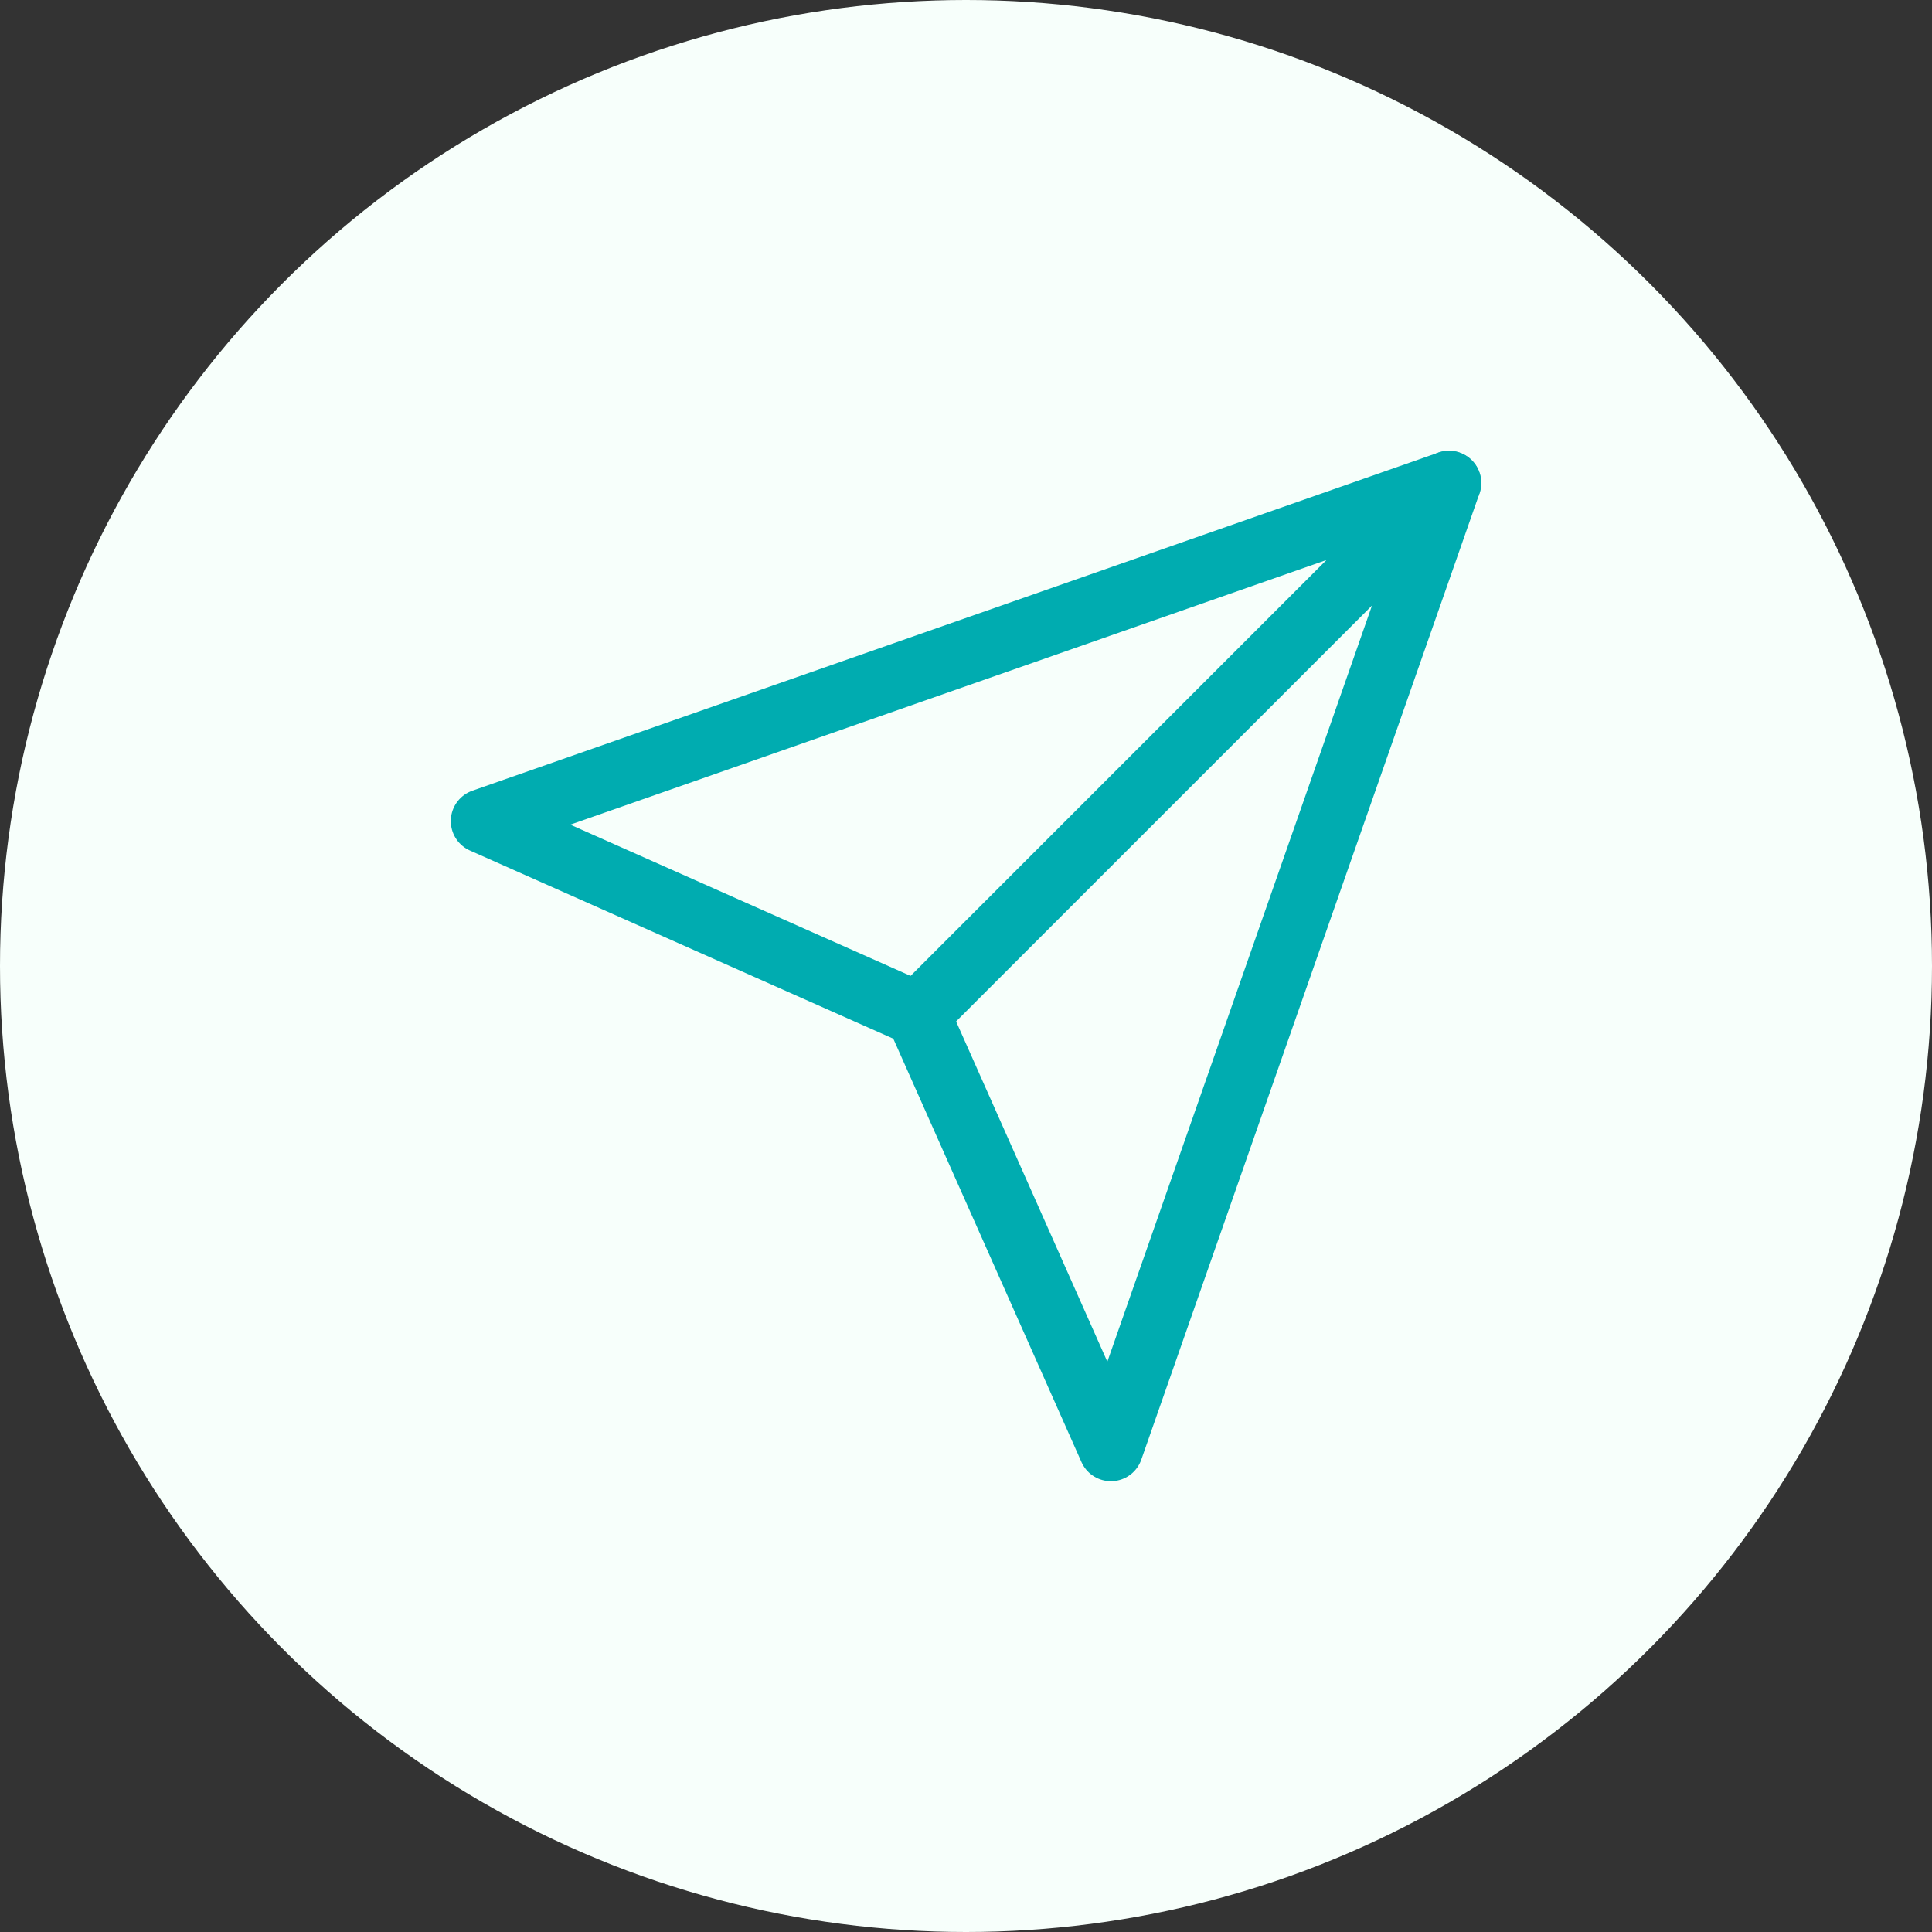 <svg width="120" height="120" viewBox="0 0 120 120" fill="none" xmlns="http://www.w3.org/2000/svg">
<rect x="0" y="0" width="120" height="120" fill="#333333" stroke="none"/>
<circle cx="60" cy="60" r="60" fill="#F7FFFB"/>
<path d="M90 30L57 63" stroke="#00ACB0" stroke-width="4" stroke-linecap="round" stroke-linejoin="round"/>
<path d="M90 30L69 90L57 63L30 51L90 30Z" stroke="#00ACB0" stroke-width="4" stroke-linecap="round" stroke-linejoin="round"/>
</svg>
